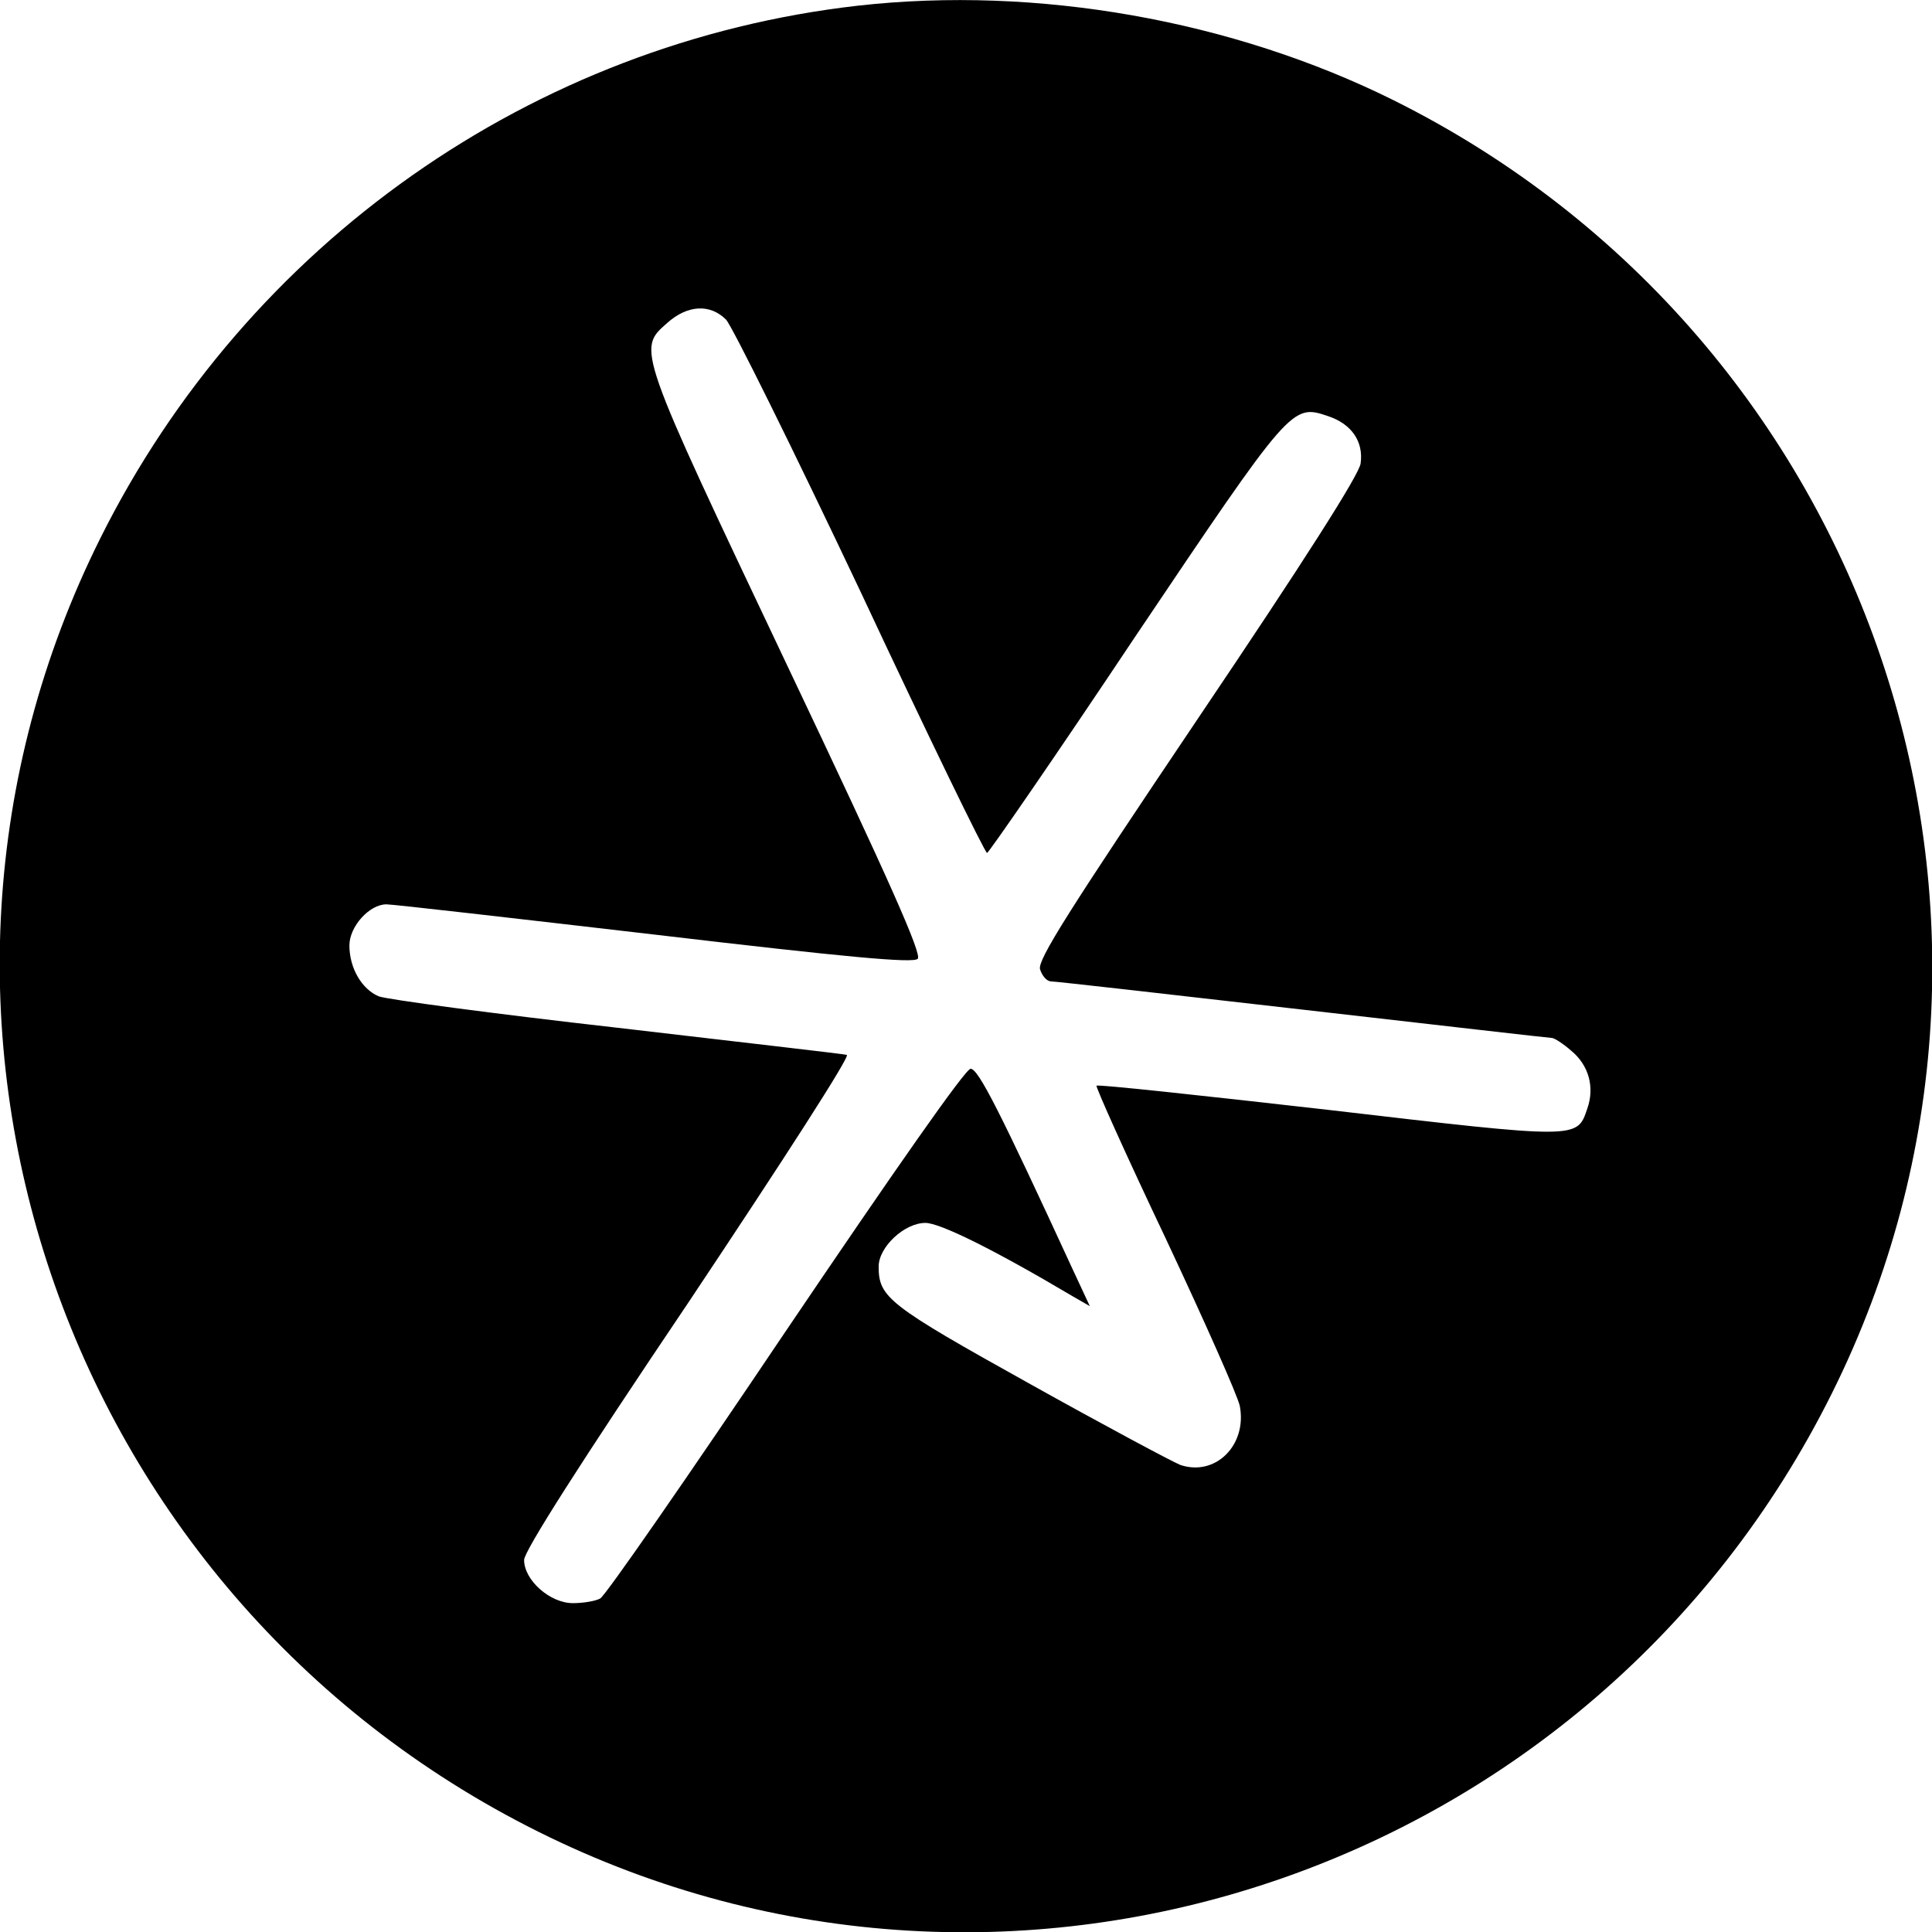 <?xml version="1.0" standalone="no"?>
<!DOCTYPE svg PUBLIC "-//W3C//DTD SVG 20010904//EN"
 "http://www.w3.org/TR/2001/REC-SVG-20010904/DTD/svg10.dtd">
<svg version="1.0" xmlns="http://www.w3.org/2000/svg"
 width="376pt" height="376pt" viewBox="0 0 376 376"
 preserveAspectRatio="xMidYMid meet">
<g transform="translate(0,376) scale(0.1,-0.1)"
fill="#000000" stroke="none">
<path d="M1670 3749 c-633 -72 -1189 -463 -1475 -1037 -461 -925 -79 -2053
853 -2517 925 -461 2053 -79 2517 853 461 925 79 2053 -853 2517 -314 156
-694 223 -1042 184z m-257 -611 c12 -13 130 -251 262 -530 131 -280 242 -508
246 -508 3 0 133 188 287 419 306 455 306 455 377 431 45 -15 69 -49 63 -92
-3 -22 -108 -187 -317 -497 -253 -376 -311 -468 -307 -487 4 -13 13 -24 22
-24 8 0 229 -25 490 -55 262 -30 479 -55 484 -55 5 0 22 -11 38 -25 34 -28 46
-71 31 -113 -20 -59 -16 -59 -504 -2 -246 28 -449 50 -451 47 -2 -2 58 -136
135 -298 76 -162 141 -308 144 -326 14 -76 -48 -137 -116 -114 -17 7 -150 78
-295 159 -273 152 -292 167 -292 227 0 38 50 85 91 85 28 0 132 -51 287 -143
l33 -19 -34 73 c-141 306 -183 389 -198 389 -10 0 -145 -193 -360 -511 -189
-281 -351 -515 -361 -520 -9 -5 -33 -9 -53 -9 -45 0 -95 45 -95 84 0 17 108
187 321 503 186 279 315 479 307 480 -7 2 -209 25 -448 53 -239 27 -448 55
-463 61 -33 14 -57 55 -57 99 0 37 39 80 72 80 13 0 248 -27 523 -59 373 -44
503 -56 511 -47 9 8 -55 152 -254 571 -293 618 -292 615 -234 666 40 36 84 38
115 7z"/>
</g>
</svg>
